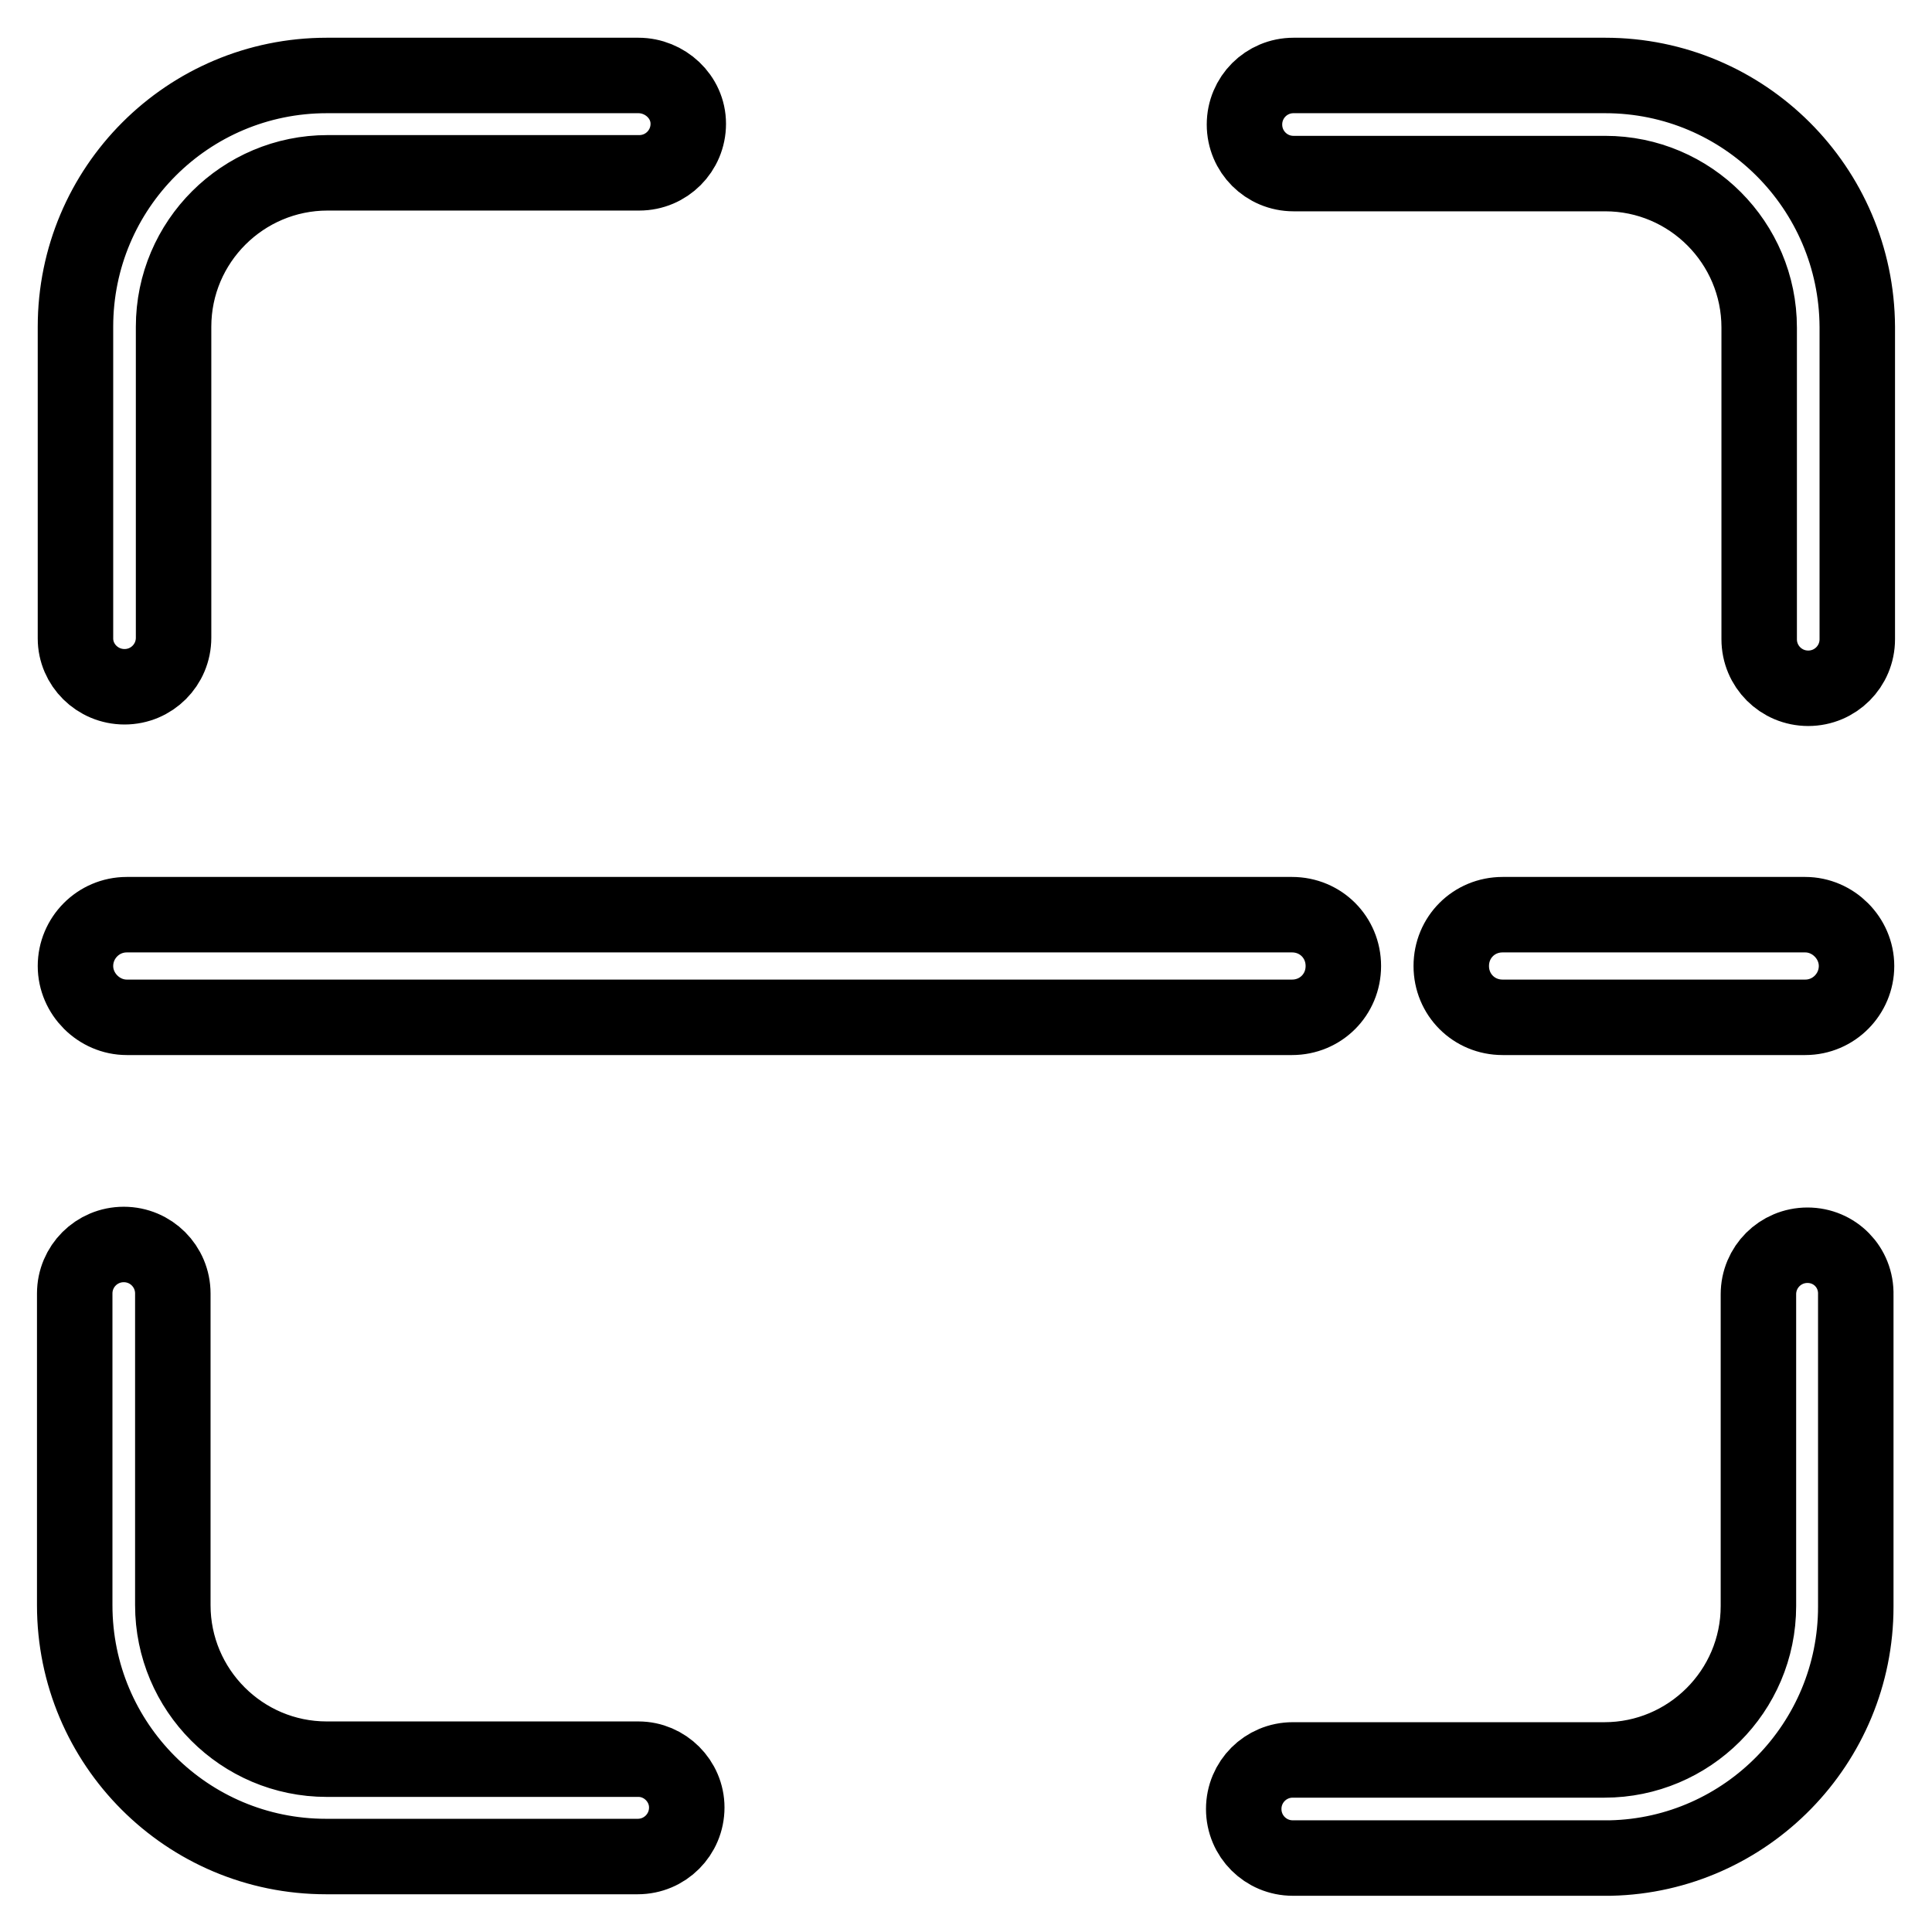 <?xml version="1.0" encoding="utf-8"?>
<!-- Svg Vector Icons : http://www.onlinewebfonts.com/icon -->
<!DOCTYPE svg PUBLIC "-//W3C//DTD SVG 1.1//EN" "http://www.w3.org/Graphics/SVG/1.1/DTD/svg11.dtd">
<svg version="1.1" xmlns="http://www.w3.org/2000/svg" xmlns:xlink="http://www.w3.org/1999/xlink" x="0px" y="0px" viewBox="0 0 256 256" enable-background="new 0 0 256 256" xml:space="preserve">
<g> <path stroke-width="10" fill-opacity="0" stroke="#000000"  d="M16.8,134.8h154.4c3.8,0,6.8-3,6.8-6.8c0-3.8-3-6.8-6.8-6.8H16.8c-3.8,0-6.8,3.1-6.8,6.8 S13.1,134.8,16.8,134.8z M239.2,121.2h-40.1c-3.8,0-6.8,3-6.8,6.8c0,3.8,3,6.8,6.8,6.8h40.1c3.8,0,6.8-3.1,6.8-6.8 S242.9,121.2,239.2,121.2z M16.5,91c3.6,0,6.5-2.9,6.5-6.5V43.3c0-11.3,9.2-20.4,20.4-20.4h41.3c3.6,0,6.5-2.9,6.5-6.5 S88.1,10,84.6,10H43.3C24.9,10,10,24.9,10,43.3v41.3C10,88.1,12.9,91,16.5,91z M212.7,10h-41.3c-3.6,0-6.5,2.9-6.5,6.5 s2.9,6.5,6.5,6.5h41.3c11.3,0,20.4,9.2,20.4,20.4v41.3c0,3.6,2.9,6.5,6.5,6.5c3.6,0,6.5-2.9,6.5-6.5V43.3 C246,24.9,231.1,10,212.7,10z M239.5,165c-3.6,0-6.5,2.9-6.5,6.5v41.3c0,11.3-9.2,20.4-20.4,20.4h-41.3c-3.6,0-6.5,2.9-6.5,6.5 c0,3.6,2.9,6.5,6.5,6.5h42.1c18-0.4,32.5-15.2,32.5-33.3v-41.3C246,167.9,243.1,165,239.5,165z M84.6,233.1H43.3 c-11.3,0-20.4-9.2-20.4-20.4v-41.3c0-3.6-2.9-6.5-6.5-6.5s-6.5,2.9-6.5,6.5v41.3c0,18.4,14.9,33.3,33.3,33.3h41.3 c3.6,0,6.5-2.9,6.5-6.5C91,236,88.1,233.1,84.6,233.1z"/></g>
</svg>